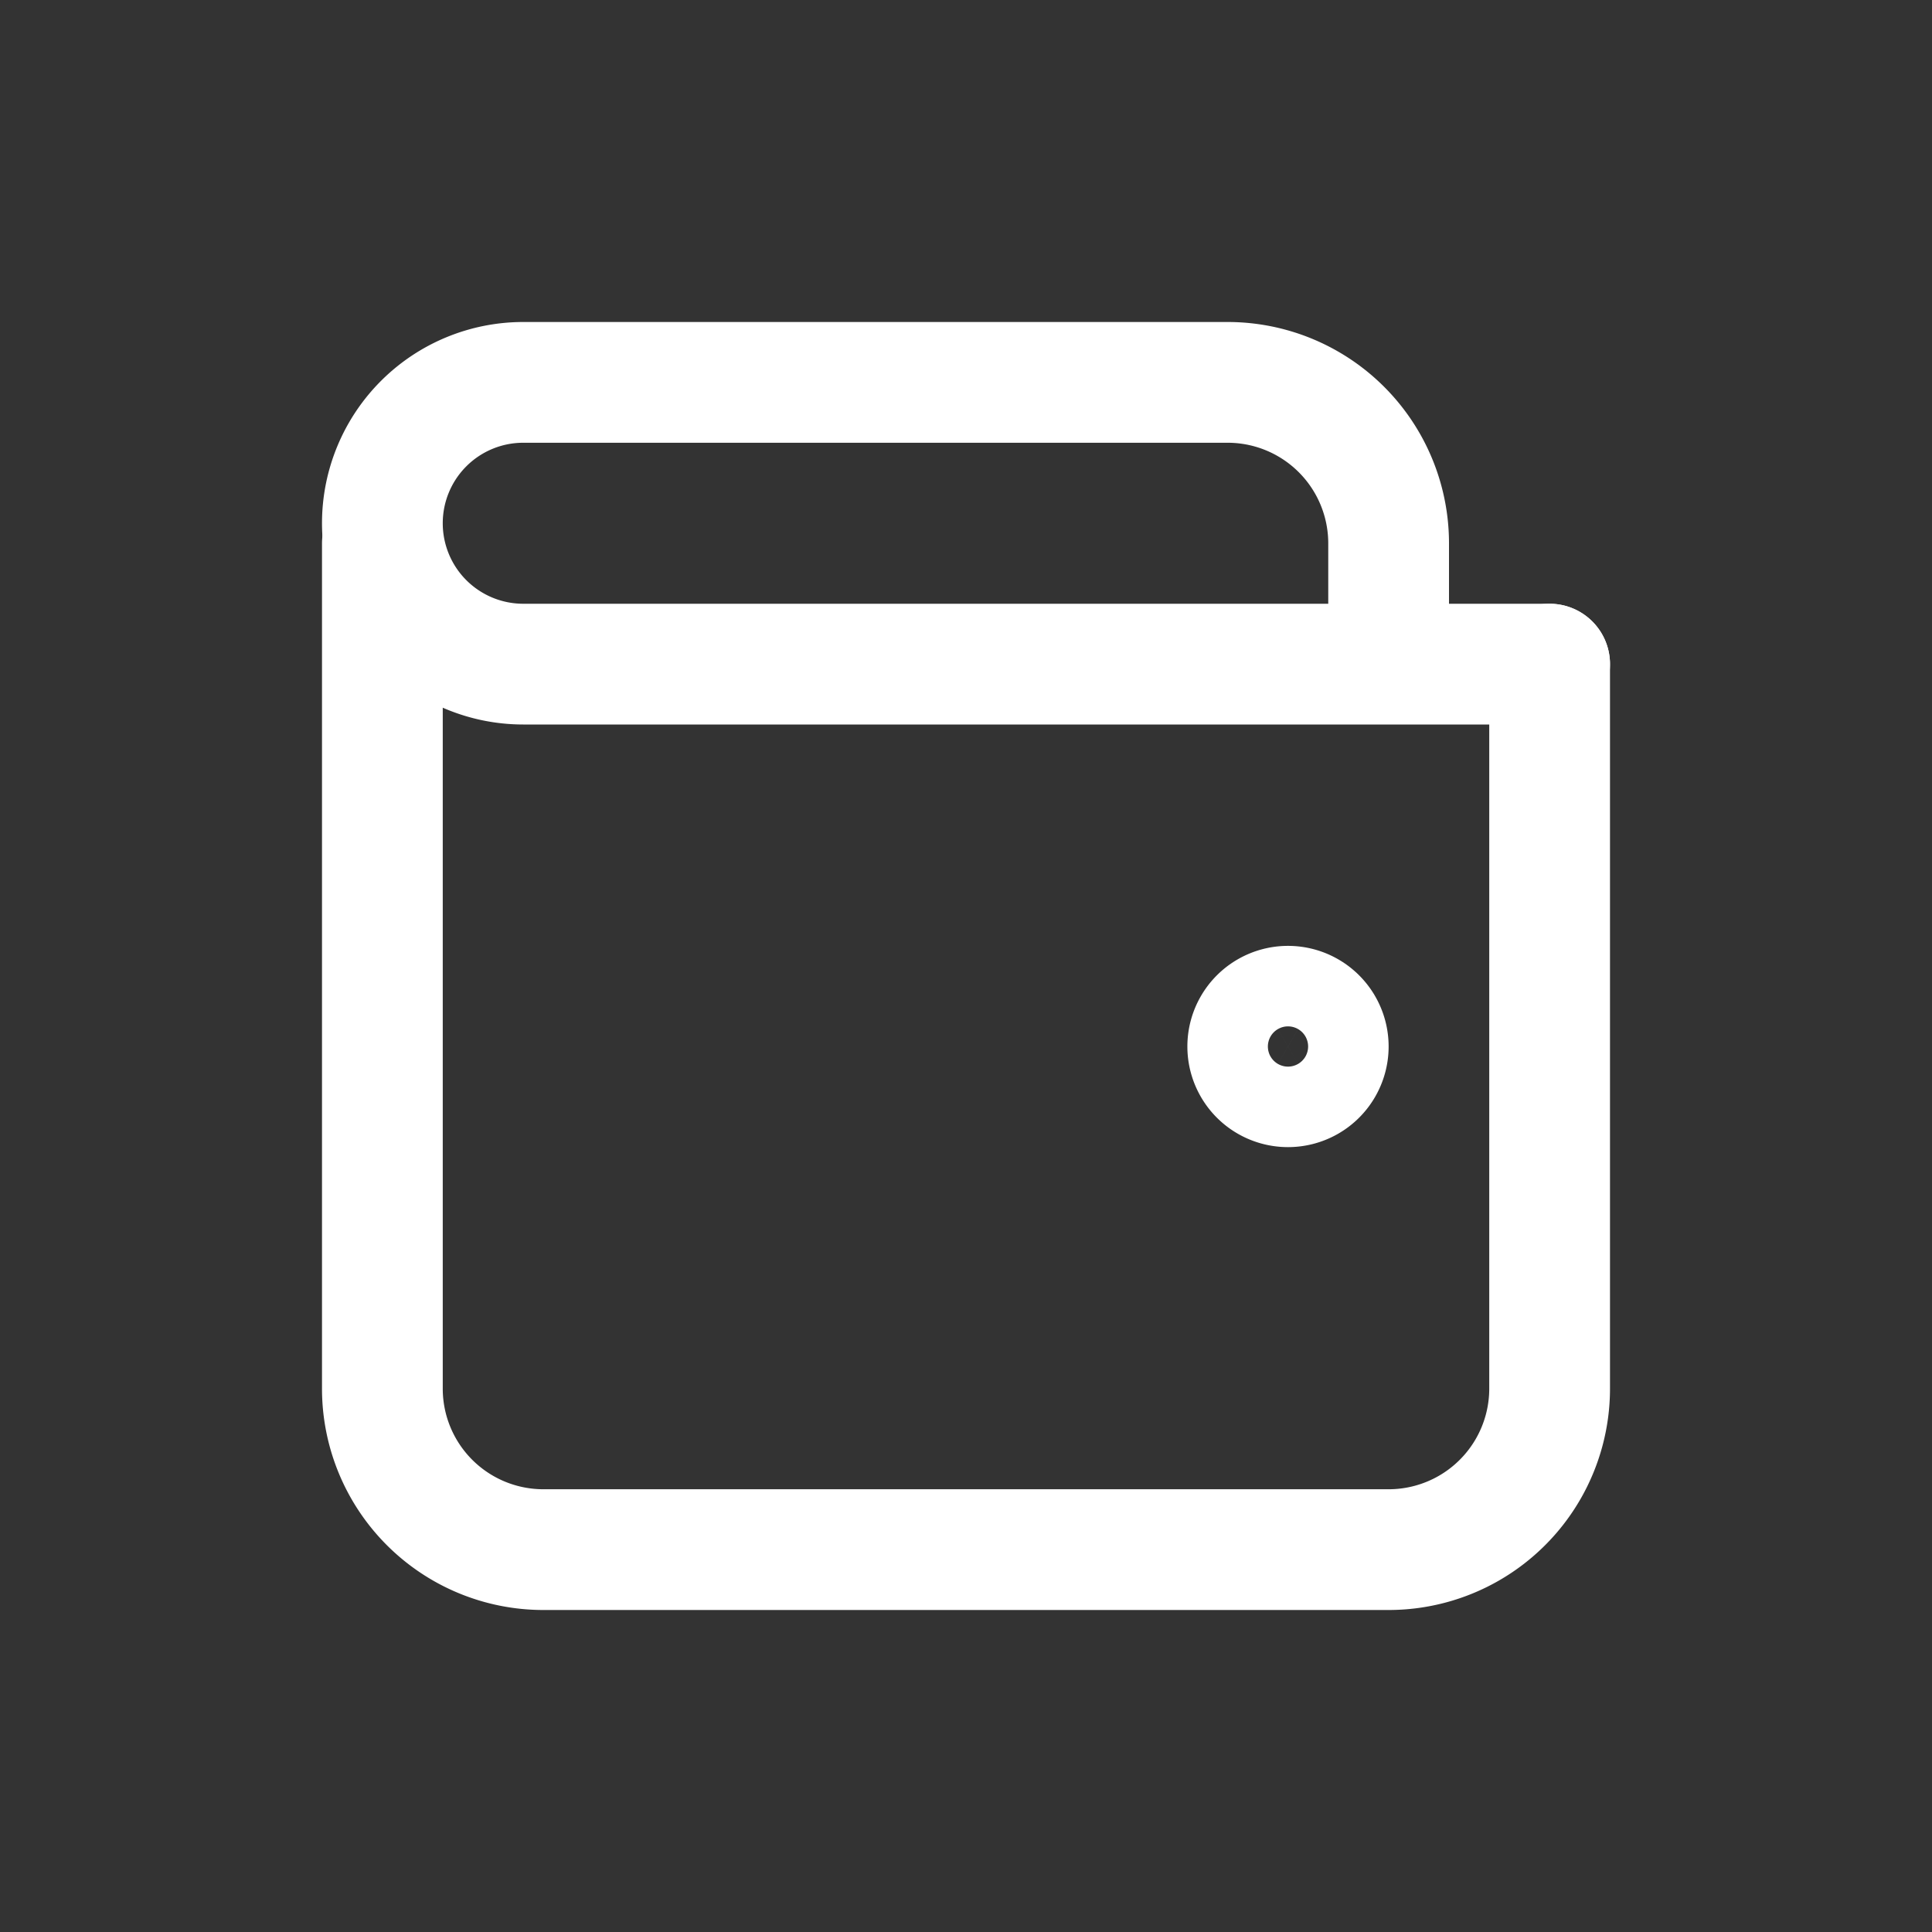 <?xml version="1.0" encoding="UTF-8"?> <svg xmlns="http://www.w3.org/2000/svg" width="35" height="35" fill="none" stroke="#ffffff" stroke-linecap="round" stroke-linejoin="round" stroke-width="1.5" viewBox="0 0 24 24"><rect x="0" y="0" width="24" height="24" fill="#333333" stroke="none"/> <path d="M19.25 8.25v9a2 2 0 0 1-2 2H6.75a2 2 0 0 1-2-2V6.75"></path> <path d="M16.5 13a.5.5 0 1 1-1 0 .5.5 0 0 1 1 0Z"></path> <path d="M17.25 8.25H6.5a1.75 1.75 0 1 1 0-3.5h8.75a2 2 0 0 1 2 2v1.5Zm0 0h2"></path> </svg> 